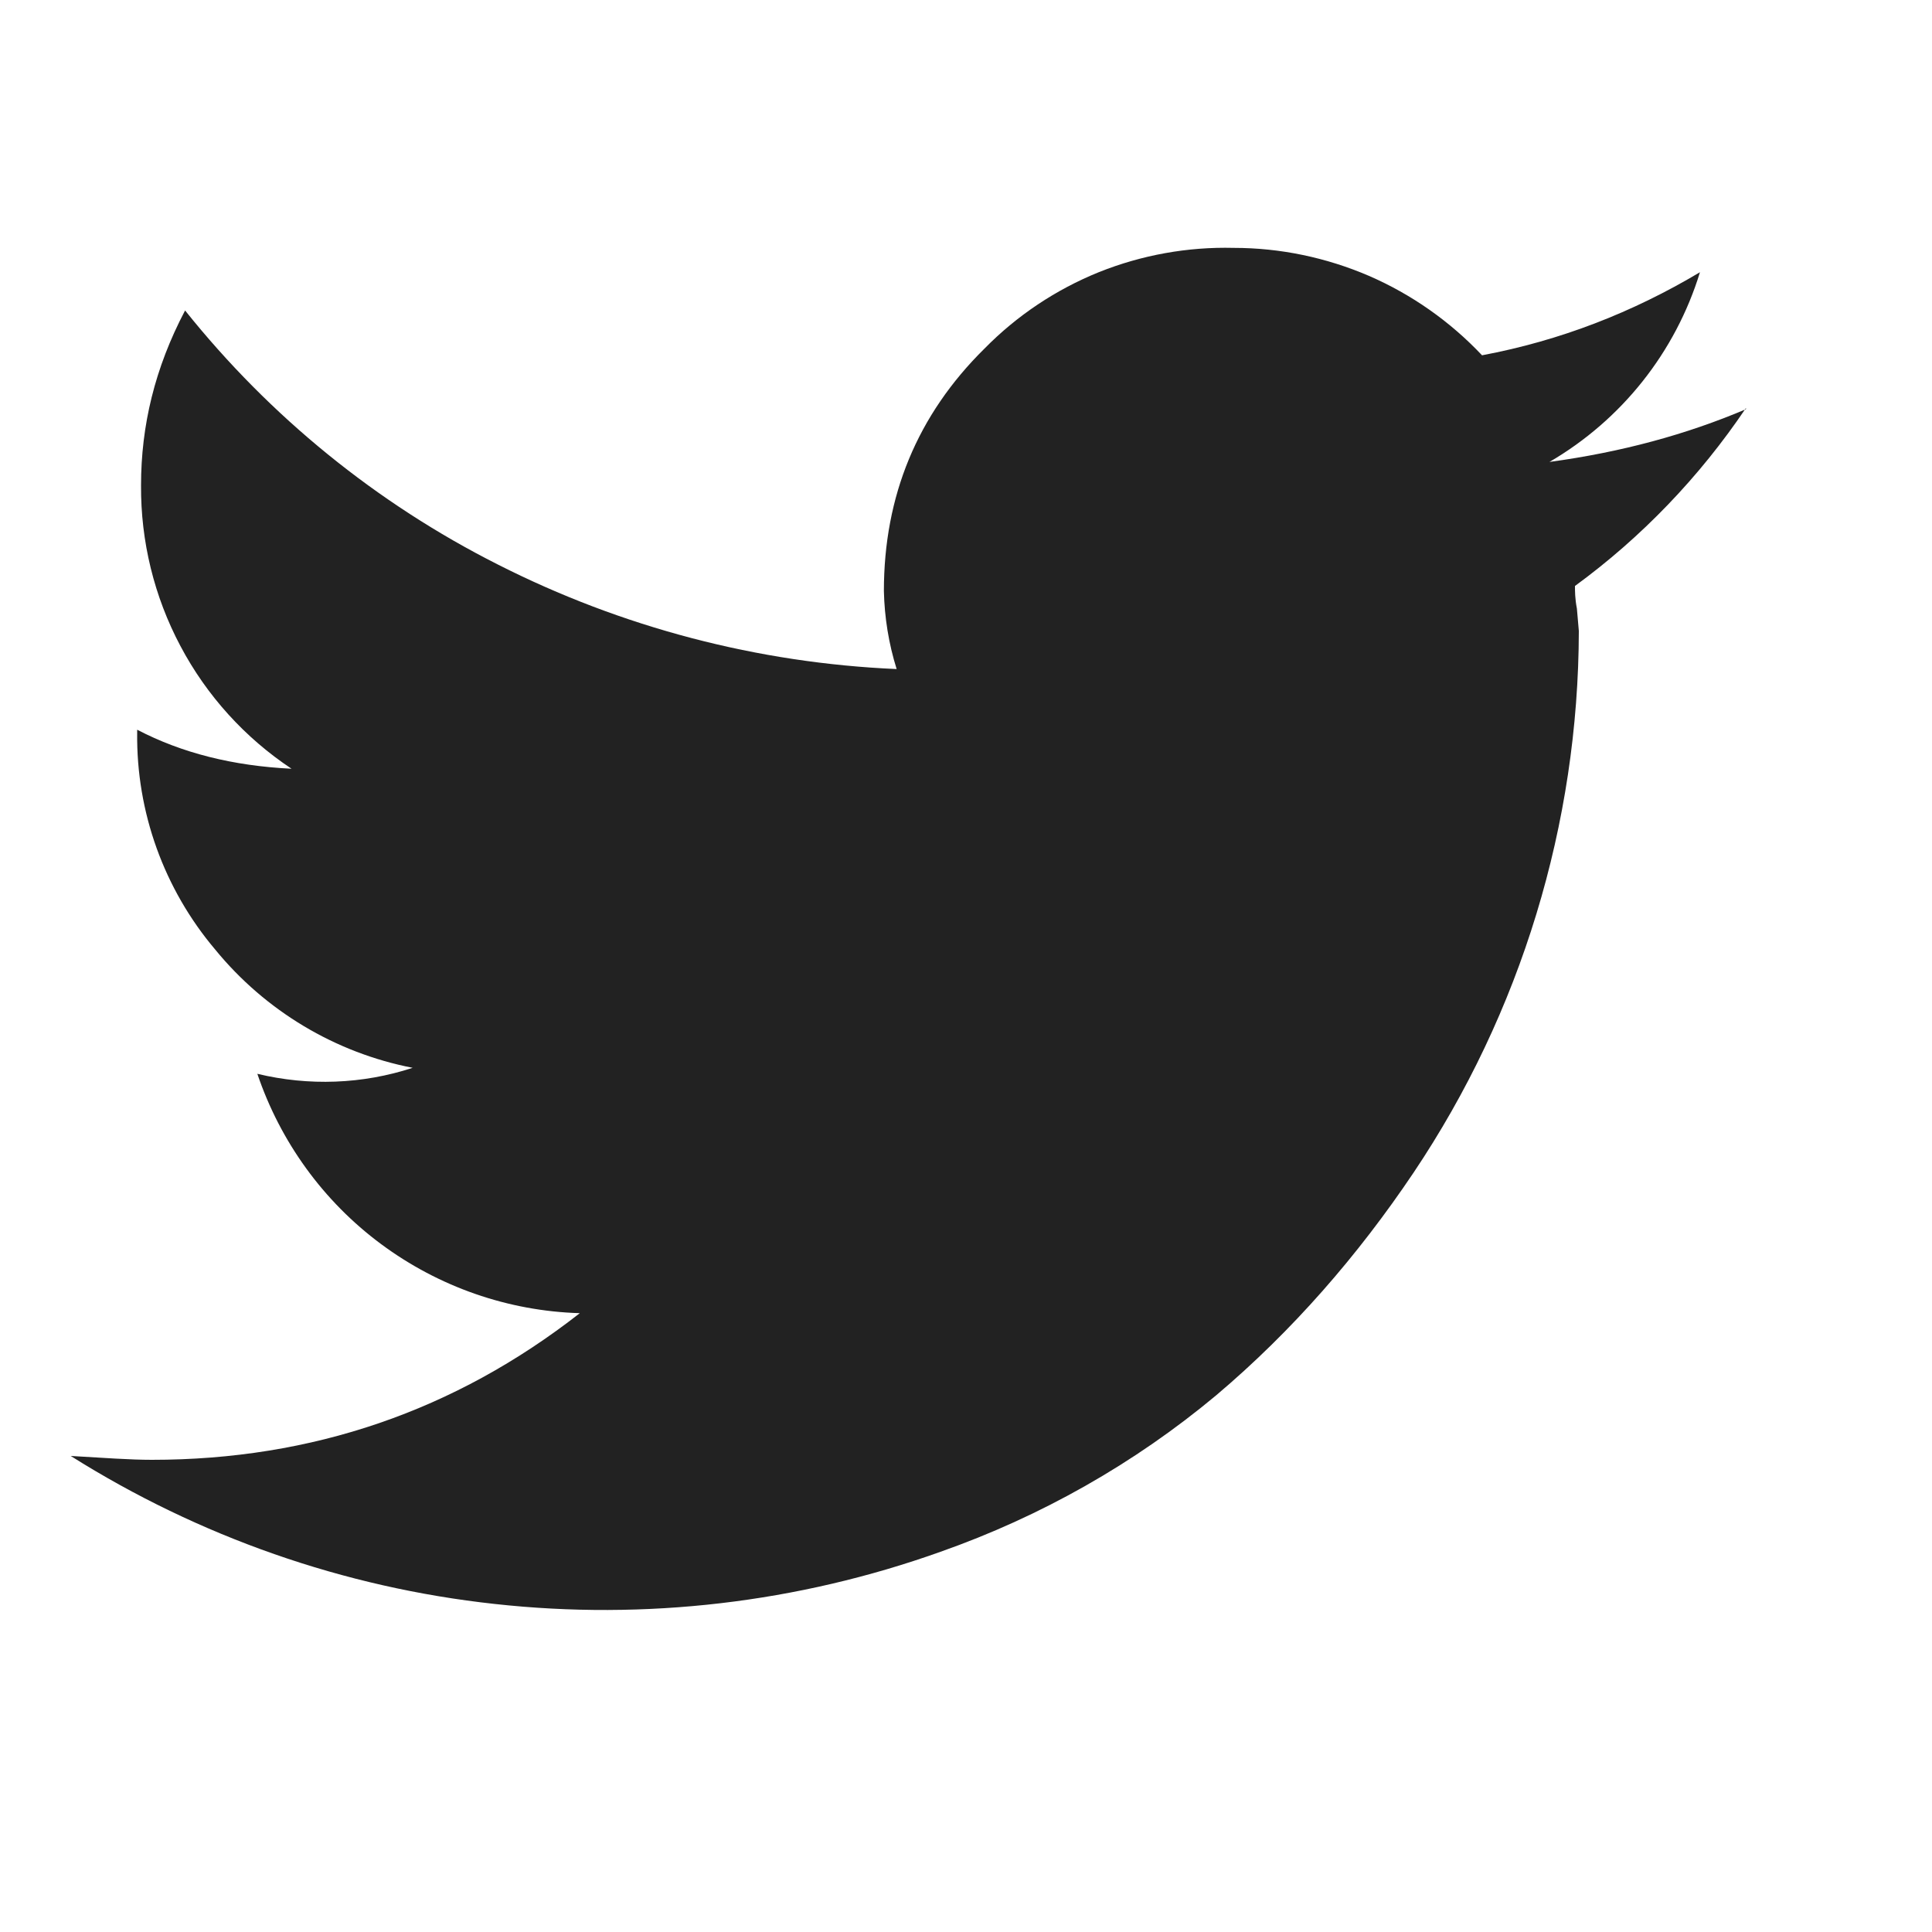 <svg fill="none" height="13" viewBox="0 0 10 10" width="13" xmlns="http://www.w3.org/2000/svg"><g clip-path="url(#clip0_434_9757)"><path d="M9.037 2.112C8.797 2.468 8.498 2.78 8.152 3.033C8.152 3.059 8.152 3.099 8.162 3.15L8.172 3.266C8.17 4.264 7.873 5.24 7.317 6.069C7.028 6.499 6.69 6.888 6.295 7.222C5.872 7.575 5.388 7.849 4.868 8.032C4.129 8.296 3.34 8.388 2.56 8.302C1.78 8.217 1.03 7.954 0.366 7.536C0.538 7.546 0.674 7.556 0.786 7.556C1.615 7.556 2.354 7.303 3.001 6.797C2.63 6.786 2.271 6.661 1.972 6.439C1.674 6.218 1.451 5.91 1.332 5.558C1.598 5.622 1.876 5.612 2.136 5.527C1.735 5.449 1.373 5.232 1.114 4.915C0.849 4.602 0.705 4.203 0.71 3.792V3.777C0.942 3.898 1.206 3.964 1.509 3.979C1.268 3.819 1.07 3.601 0.934 3.344C0.798 3.088 0.728 2.802 0.73 2.512C0.73 2.204 0.801 1.905 0.958 1.607C1.397 2.156 1.949 2.605 2.577 2.922C3.218 3.247 3.922 3.432 4.641 3.463C4.6 3.332 4.578 3.196 4.575 3.059C4.575 2.568 4.747 2.148 5.096 1.804C5.264 1.633 5.465 1.499 5.687 1.409C5.909 1.32 6.147 1.277 6.386 1.283C6.627 1.283 6.865 1.333 7.086 1.428C7.307 1.524 7.506 1.664 7.671 1.839C8.076 1.763 8.45 1.617 8.799 1.409C8.672 1.823 8.394 2.173 8.02 2.391C8.394 2.34 8.728 2.249 9.037 2.118V2.112Z" fill="#222"></path></g><defs><clipPath id="clip0_434_9757"><rect fill="white" height="13" transform="translate(0.112 0.038)" width="13"></rect></clipPath></defs></svg>